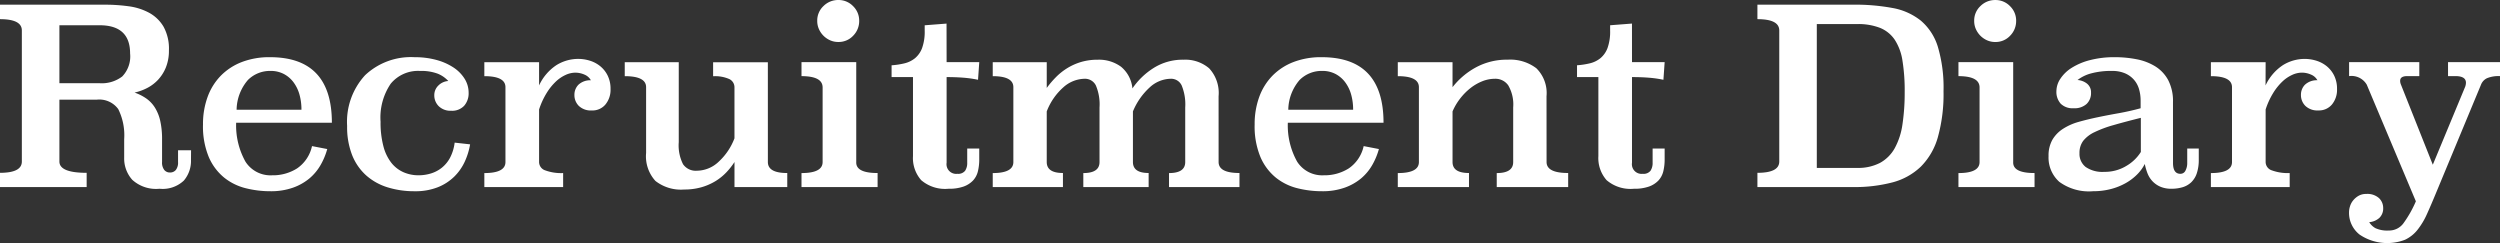 <svg xmlns="http://www.w3.org/2000/svg" width="295.336" height="28.71" viewBox="0 0 295.336 28.71">
  <rect x="0" y="0" width="295.336" height="28.71" fill="#333333" stroke="none"/>
  <path id="txt_recruitmentDiary_w" d="M23.635-3.19a3.568,3.568,0,0,1-.841,2.422A3.634,3.634,0,0,1,19.923.2,4.172,4.172,0,0,1,16.7-.855a3.768,3.768,0,0,1-.957-2.625V-5.655a6.938,6.938,0,0,0-.7-3.552A2.766,2.766,0,0,0,12.5-10.324H8.091v7.308q0,1.334,3.219,1.334V0H1.073V-1.682q2.581,0,2.581-1.334V-18.5q0-1.334-2.581-1.334v-1.711H13.485a20.3,20.3,0,0,1,2.784.188,6.986,6.986,0,0,1,2.422.769,4.451,4.451,0,0,1,1.7,1.639,5.38,5.38,0,0,1,.638,2.8,5.245,5.245,0,0,1-.348,1.986,4.765,4.765,0,0,1-.913,1.465,4.725,4.725,0,0,1-1.29.986,6.147,6.147,0,0,1-1.508.551,5.619,5.619,0,0,1,1.363.682A3.764,3.764,0,0,1,19.358-9.41,5.008,5.008,0,0,1,20-7.83a9.764,9.764,0,0,1,.218,2.2v2.668a1.425,1.425,0,0,0,.261.942.839.839,0,0,0,.667.3.871.871,0,0,0,.7-.3,1.425,1.425,0,0,0,.261-.942V-4.35h1.537ZM8.091-19.111v6.844h4.756a3.979,3.979,0,0,0,2.668-.8,3.416,3.416,0,0,0,.928-2.712q0-3.335-3.6-3.335ZM28.971-7.6a8.772,8.772,0,0,0,1.1,4.6,3.512,3.512,0,0,0,3.161,1.61A5.338,5.338,0,0,0,36.163-2.2a4.288,4.288,0,0,0,1.769-2.639l1.8.348a8.1,8.1,0,0,1-.769,1.856,5.931,5.931,0,0,1-1.319,1.6A6.32,6.32,0,0,1,35.685.072,7.776,7.776,0,0,1,33,.493,11.8,11.8,0,0,1,30.073.13a6.6,6.6,0,0,1-2.538-1.262,6.389,6.389,0,0,1-1.8-2.421,9.432,9.432,0,0,1-.681-3.842,9.339,9.339,0,0,1,.537-3.234,7,7,0,0,1,1.552-2.509,7,7,0,0,1,2.479-1.624,9.044,9.044,0,0,1,3.349-.58q7.308,0,7.308,7.743Zm7.714-1.537a6.577,6.577,0,0,0-.232-1.783,4.389,4.389,0,0,0-.7-1.45,3.4,3.4,0,0,0-1.146-.986,3.316,3.316,0,0,0-1.581-.363,3.684,3.684,0,0,0-2.668,1.073,5.508,5.508,0,0,0-1.334,3.509ZM56.608-5.046a8.077,8.077,0,0,1-.624,2.03,6.013,6.013,0,0,1-1.233,1.769A5.876,5.876,0,0,1,52.809.015a7.2,7.2,0,0,1-2.755.479,10.563,10.563,0,0,1-3.2-.464,6.851,6.851,0,0,1-2.523-1.406A6.388,6.388,0,0,1,42.674-3.77a9.074,9.074,0,0,1-.594-3.451A8.129,8.129,0,0,1,44.2-13.21a7.886,7.886,0,0,1,5.858-2.131,9.608,9.608,0,0,1,2.552.319,6.991,6.991,0,0,1,2.015.884A4.386,4.386,0,0,1,55.956-12.8a3.1,3.1,0,0,1,.478,1.668,2.223,2.223,0,0,1-.522,1.523,1.937,1.937,0,0,1-1.537.594A1.969,1.969,0,0,1,52.9-9.556a1.784,1.784,0,0,1-.522-1.291,1.563,1.563,0,0,1,.479-1.145,1.822,1.822,0,0,1,1.174-.536,3.42,3.42,0,0,0-1.261-.87,5.523,5.523,0,0,0-2.074-.319,4.174,4.174,0,0,0-3.465,1.508,7.1,7.1,0,0,0-1.2,4.495,10.91,10.91,0,0,0,.333,2.885A5.358,5.358,0,0,0,47.3-2.871a3.791,3.791,0,0,0,1.436,1.117,4.391,4.391,0,0,0,1.784.363,4.975,4.975,0,0,0,1.465-.218,3.853,3.853,0,0,0,1.291-.682,3.825,3.825,0,0,0,.971-1.189,5.222,5.222,0,0,0,.537-1.769Zm8.149-6.96A5.778,5.778,0,0,1,66.8-14.4a4.869,4.869,0,0,1,2.6-.74,4.614,4.614,0,0,1,1.319.2,3.653,3.653,0,0,1,1.232.638,3.323,3.323,0,0,1,.9,1.116,3.5,3.5,0,0,1,.348,1.609A2.728,2.728,0,0,1,72.6-9.759a1.989,1.989,0,0,1-1.609.71,2.05,2.05,0,0,1-1.537-.536,1.784,1.784,0,0,1-.522-1.29,1.681,1.681,0,0,1,.479-1.218,2.046,2.046,0,0,1,1.465-.522,1.513,1.513,0,0,0-.754-.667,2.683,2.683,0,0,0-1.1-.232,2.787,2.787,0,0,0-1.117.261,4.232,4.232,0,0,0-1.16.783,6.673,6.673,0,0,0-1.088,1.349,8.973,8.973,0,0,0-.9,1.957v6.206a1.044,1.044,0,0,0,.725.986,5.466,5.466,0,0,0,2.117.319V0H58.29V-1.653q2.494,0,2.494-1.3V-11.8q0-1.3-2.494-1.3v-1.653h6.467ZM91.785-2.958q0,1.305,2.291,1.3V0H87.841V-2.958a8.107,8.107,0,0,1-.972,1.232A6.319,6.319,0,0,1,85.564-.681a6.718,6.718,0,0,1-1.653.71A7.321,7.321,0,0,1,81.9.29,4.876,4.876,0,0,1,78.5-.725a4.313,4.313,0,0,1-1.1-3.306V-11.8q0-1.3-2.523-1.3v-1.653h6.38v9.454a4.923,4.923,0,0,0,.507,2.6,1.819,1.819,0,0,0,1.638.769,3.783,3.783,0,0,0,2.581-1.073,7.225,7.225,0,0,0,1.856-2.755v-6a1.075,1.075,0,0,0-.609-1,4.161,4.161,0,0,0-1.914-.333v-1.653h6.467Zm10.44,0q-.058,1.305,2.523,1.3V0h-8.99V-1.653q2.494,0,2.494-1.3v-8.816q0-1.334-2.494-1.334v-1.653h6.467Zm.348-16.675a2.446,2.446,0,0,1-.71,1.754,2.336,2.336,0,0,1-1.755.74,2.333,2.333,0,0,1-.972-.2,2.622,2.622,0,0,1-.783-.537,2.622,2.622,0,0,1-.536-.783,2.333,2.333,0,0,1-.2-.972,2.336,2.336,0,0,1,.74-1.755,2.446,2.446,0,0,1,1.755-.711,2.373,2.373,0,0,1,1.74.725A2.373,2.373,0,0,1,102.573-19.633ZM112.9-14.761h3.857l-.145,2.088a13.234,13.234,0,0,0-1.725-.246q-.914-.073-1.987-.073V-2.871a1.141,1.141,0,0,0,1.276,1.305,1.028,1.028,0,0,0,.913-.363,1.645,1.645,0,0,0,.246-.942V-4.553h1.421v1.276a5.863,5.863,0,0,1-.16,1.421,2.42,2.42,0,0,1-.58,1.088,2.885,2.885,0,0,1-1.117.71A5.1,5.1,0,0,1,113.129.2,4.335,4.335,0,0,1,109.9-.812a3.944,3.944,0,0,1-.972-2.842v-9.338H106.4v-1.392a9.135,9.135,0,0,0,1.523-.232,3.136,3.136,0,0,0,1.247-.609,2.86,2.86,0,0,0,.841-1.218,5.684,5.684,0,0,0,.3-2.03v-.638l2.581-.2Zm32.132,11.8q0,1.305,2.465,1.3V0h-8.323V-1.653q1.914,0,1.914-1.3V-9.4a5.89,5.89,0,0,0-.421-2.61,1.375,1.375,0,0,0-1.29-.783,3.745,3.745,0,0,0-2.48,1.015,7.948,7.948,0,0,0-1.986,2.842v5.974q0,1.305,1.856,1.3V0H129.05V-1.653q1.914,0,1.914-1.3V-9.4a5.717,5.717,0,0,0-.435-2.61,1.428,1.428,0,0,0-1.334-.783,3.853,3.853,0,0,0-2.509,1.015,7.246,7.246,0,0,0-1.957,2.842v5.974q0,1.305,1.914,1.3V0h-8.294V-1.653q2.436,0,2.436-1.3V-11.8q0-1.3-2.436-1.3v-1.653h6.38v3.045a11.322,11.322,0,0,1,1.059-1.247,7.213,7.213,0,0,1,1.334-1.073,6.833,6.833,0,0,1,1.639-.74,6.812,6.812,0,0,1,2-.275,4.4,4.4,0,0,1,2.74.826,3.76,3.76,0,0,1,1.349,2.566,8.479,8.479,0,0,1,2.494-2.407,6.409,6.409,0,0,1,3.538-.986,4.335,4.335,0,0,1,3.031,1.015,4.279,4.279,0,0,1,1.117,3.306Zm8.178-4.64a8.772,8.772,0,0,0,1.1,4.6,3.512,3.512,0,0,0,3.161,1.61A5.338,5.338,0,0,0,160.4-2.2a4.288,4.288,0,0,0,1.769-2.639l1.8.348a8.1,8.1,0,0,1-.769,1.856,5.931,5.931,0,0,1-1.32,1.6A6.32,6.32,0,0,1,159.921.072a7.776,7.776,0,0,1-2.683.421A11.8,11.8,0,0,1,154.309.13a6.6,6.6,0,0,1-2.537-1.262,6.389,6.389,0,0,1-1.8-2.421,9.432,9.432,0,0,1-.682-3.842,9.339,9.339,0,0,1,.536-3.234,7,7,0,0,1,1.552-2.509,7,7,0,0,1,2.479-1.624,9.044,9.044,0,0,1,3.35-.58q7.308,0,7.308,7.743Zm7.714-1.537a6.576,6.576,0,0,0-.232-1.783,4.389,4.389,0,0,0-.7-1.45,3.4,3.4,0,0,0-1.145-.986,3.316,3.316,0,0,0-1.581-.363,3.684,3.684,0,0,0-2.668,1.073,5.508,5.508,0,0,0-1.334,3.509Zm22.852,6.177q0,1.305,2.552,1.3V0h-8.439V-1.653q1.943,0,1.943-1.3V-9.4a4.488,4.488,0,0,0-.58-2.61,1.848,1.848,0,0,0-1.566-.783,4.061,4.061,0,0,0-1.493.29,5.589,5.589,0,0,0-1.407.812,7.008,7.008,0,0,0-1.218,1.233,6.932,6.932,0,0,0-.9,1.523v5.974q0,1.305,1.943,1.3V0H166.2V-1.653q2.494,0,2.494-1.3V-11.8q0-1.3-2.494-1.3v-1.653h6.467V-11.8a8.862,8.862,0,0,1,2.755-2.335,7.664,7.664,0,0,1,3.77-.913,5.09,5.09,0,0,1,3.378,1.015,4.1,4.1,0,0,1,1.2,3.306Zm10.092-11.8h3.857l-.145,2.088a13.235,13.235,0,0,0-1.726-.246q-.913-.073-1.986-.073V-2.871a1.141,1.141,0,0,0,1.276,1.305,1.028,1.028,0,0,0,.913-.363,1.644,1.644,0,0,0,.247-.942V-4.553h1.421v1.276a5.863,5.863,0,0,1-.16,1.421,2.42,2.42,0,0,1-.58,1.088,2.884,2.884,0,0,1-1.117.71A5.1,5.1,0,0,1,194.1.2a4.335,4.335,0,0,1-3.233-1.015,3.944,3.944,0,0,1-.971-2.842v-9.338h-2.523v-1.392a9.135,9.135,0,0,0,1.523-.232,3.136,3.136,0,0,0,1.247-.609,2.86,2.86,0,0,0,.841-1.218,5.684,5.684,0,0,0,.3-2.03v-.638l2.581-.2Zm26.129-6.786a24.385,24.385,0,0,1,4.64.391,7.454,7.454,0,0,1,3.35,1.494,6.567,6.567,0,0,1,2.016,3.1,16.88,16.88,0,0,1,.667,5.22A18.893,18.893,0,0,1,230-5.887a7.992,7.992,0,0,1-2.016,3.48,7.631,7.631,0,0,1-3.35,1.856,17.553,17.553,0,0,1-4.64.551h-11.31V-1.682q2.581,0,2.581-1.334V-18.5q0-1.334-2.581-1.334v-1.711ZM215.7-19.256V-2.262h4.756a5.6,5.6,0,0,0,2.712-.594,4.429,4.429,0,0,0,1.74-1.74,8.246,8.246,0,0,0,.913-2.828,25.164,25.164,0,0,0,.261-3.828,22.093,22.093,0,0,0-.261-3.668,6.239,6.239,0,0,0-.913-2.48,3.83,3.83,0,0,0-1.74-1.406,7.129,7.129,0,0,0-2.712-.449Zm23.2,16.3q-.058,1.305,2.523,1.3V0h-8.99V-1.653q2.494,0,2.494-1.3v-8.816q0-1.334-2.494-1.334v-1.653H238.9Zm.348-16.675a2.446,2.446,0,0,1-.71,1.754,2.336,2.336,0,0,1-1.755.74,2.333,2.333,0,0,1-.971-.2,2.622,2.622,0,0,1-.783-.537,2.622,2.622,0,0,1-.536-.783,2.333,2.333,0,0,1-.2-.972,2.336,2.336,0,0,1,.74-1.755,2.446,2.446,0,0,1,1.755-.711,2.373,2.373,0,0,1,1.74.725A2.373,2.373,0,0,1,239.25-19.633ZM257.781-2.842q0,1.276.87,1.276a.651.651,0,0,0,.609-.392,1.893,1.893,0,0,0,.2-.884V-4.553h1.363v1.3a4.975,4.975,0,0,1-.232,1.624,2.606,2.606,0,0,1-.667,1.073,2.524,2.524,0,0,1-1.029.58A4.578,4.578,0,0,1,257.607.2a3.255,3.255,0,0,1-1.334-.247,2.818,2.818,0,0,1-.928-.652,2.891,2.891,0,0,1-.58-.928,6.614,6.614,0,0,1-.319-1.1,4.875,4.875,0,0,1-.884,1.218,6.131,6.131,0,0,1-1.348,1.03,7.276,7.276,0,0,1-1.769.711,8.248,8.248,0,0,1-2.117.261A5.918,5.918,0,0,1,244.34-.624a3.841,3.841,0,0,1-1.262-3.03,3.771,3.771,0,0,1,.45-1.928,3.871,3.871,0,0,1,1.247-1.291,6.8,6.8,0,0,1,1.856-.826q1.059-.3,2.262-.551t2.494-.479q1.291-.232,2.566-.58v-.9a4.789,4.789,0,0,0-.188-1.363,2.923,2.923,0,0,0-.609-1.116,2.932,2.932,0,0,0-1.059-.754,3.784,3.784,0,0,0-1.508-.276,9.041,9.041,0,0,0-2.479.29,4.548,4.548,0,0,0-1.61.783,2.026,2.026,0,0,1,1.131.435,1.3,1.3,0,0,1,.464,1.073,1.758,1.758,0,0,1-.522,1.319,2.12,2.12,0,0,1-1.537.507,2,2,0,0,1-1.523-.536,2.087,2.087,0,0,1-.507-1.493,2.672,2.672,0,0,1,.464-1.45,4.379,4.379,0,0,1,1.334-1.29,7.571,7.571,0,0,1,2.161-.914,11.333,11.333,0,0,1,2.943-.348,13.281,13.281,0,0,1,2.581.246,6.541,6.541,0,0,1,2.2.841,4.322,4.322,0,0,1,1.523,1.624,5.346,5.346,0,0,1,.565,2.6Zm-3.8-5.336q-1.856.464-3.219.856a13.405,13.405,0,0,0-2.262.841,3.693,3.693,0,0,0-1.334,1.03A2.349,2.349,0,0,0,246.732-4a1.962,1.962,0,0,0,.725,1.624,3.491,3.491,0,0,0,2.2.58,4.876,4.876,0,0,0,2.624-.71,4.939,4.939,0,0,0,1.7-1.639Zm14.732-3.828a5.778,5.778,0,0,1,2.044-2.392,4.869,4.869,0,0,1,2.6-.74,4.614,4.614,0,0,1,1.319.2,3.653,3.653,0,0,1,1.233.638,3.323,3.323,0,0,1,.9,1.116,3.5,3.5,0,0,1,.348,1.609,2.728,2.728,0,0,1-.594,1.813,1.989,1.989,0,0,1-1.609.71,2.05,2.05,0,0,1-1.537-.536,1.784,1.784,0,0,1-.522-1.29,1.681,1.681,0,0,1,.479-1.218,2.046,2.046,0,0,1,1.465-.522,1.513,1.513,0,0,0-.754-.667,2.683,2.683,0,0,0-1.1-.232,2.787,2.787,0,0,0-1.116.261,4.232,4.232,0,0,0-1.16.783,6.673,6.673,0,0,0-1.087,1.349,8.973,8.973,0,0,0-.9,1.957v6.206a1.044,1.044,0,0,0,.725.986,5.466,5.466,0,0,0,2.117.319V0h-9.309V-1.653q2.494,0,2.494-1.3V-11.8q0-1.3-2.494-1.3v-1.653h6.467Zm27.7-1.1a3.611,3.611,0,0,0-1.537.246,1.4,1.4,0,0,0-.7.74L288.9.58q-.609,1.479-1.116,2.6a8.685,8.685,0,0,1-1.131,1.885,4.106,4.106,0,0,1-1.465,1.16,5.828,5.828,0,0,1-5.365-.609,3.262,3.262,0,0,1-1.247-2.682,2.3,2.3,0,0,1,.116-.667,2.038,2.038,0,0,1,.377-.7,2.3,2.3,0,0,1,.638-.536,1.769,1.769,0,0,1,.9-.217,2.052,2.052,0,0,1,1.508.493,1.587,1.587,0,0,1,.493,1.16,1.53,1.53,0,0,1-.449,1.174,2.051,2.051,0,0,1-1.2.508,2.011,2.011,0,0,0,.74.71,3.345,3.345,0,0,0,1.581.275,2.088,2.088,0,0,0,1.711-.841,13.331,13.331,0,0,0,1.479-2.61l-5.8-13.775a2.084,2.084,0,0,0-2.088-1.015v-1.653h8.294v1.653h-1.421q-.841,0-.841.551a1.092,1.092,0,0,0,.087.435l3.77,9.483,3.828-9.222a1.489,1.489,0,0,0,.087-.464q0-.783-1.247-.783h-.87v-1.653h6.148Z" transform="translate(-1.073 22.098)" fill="#fff"/>
</svg>
